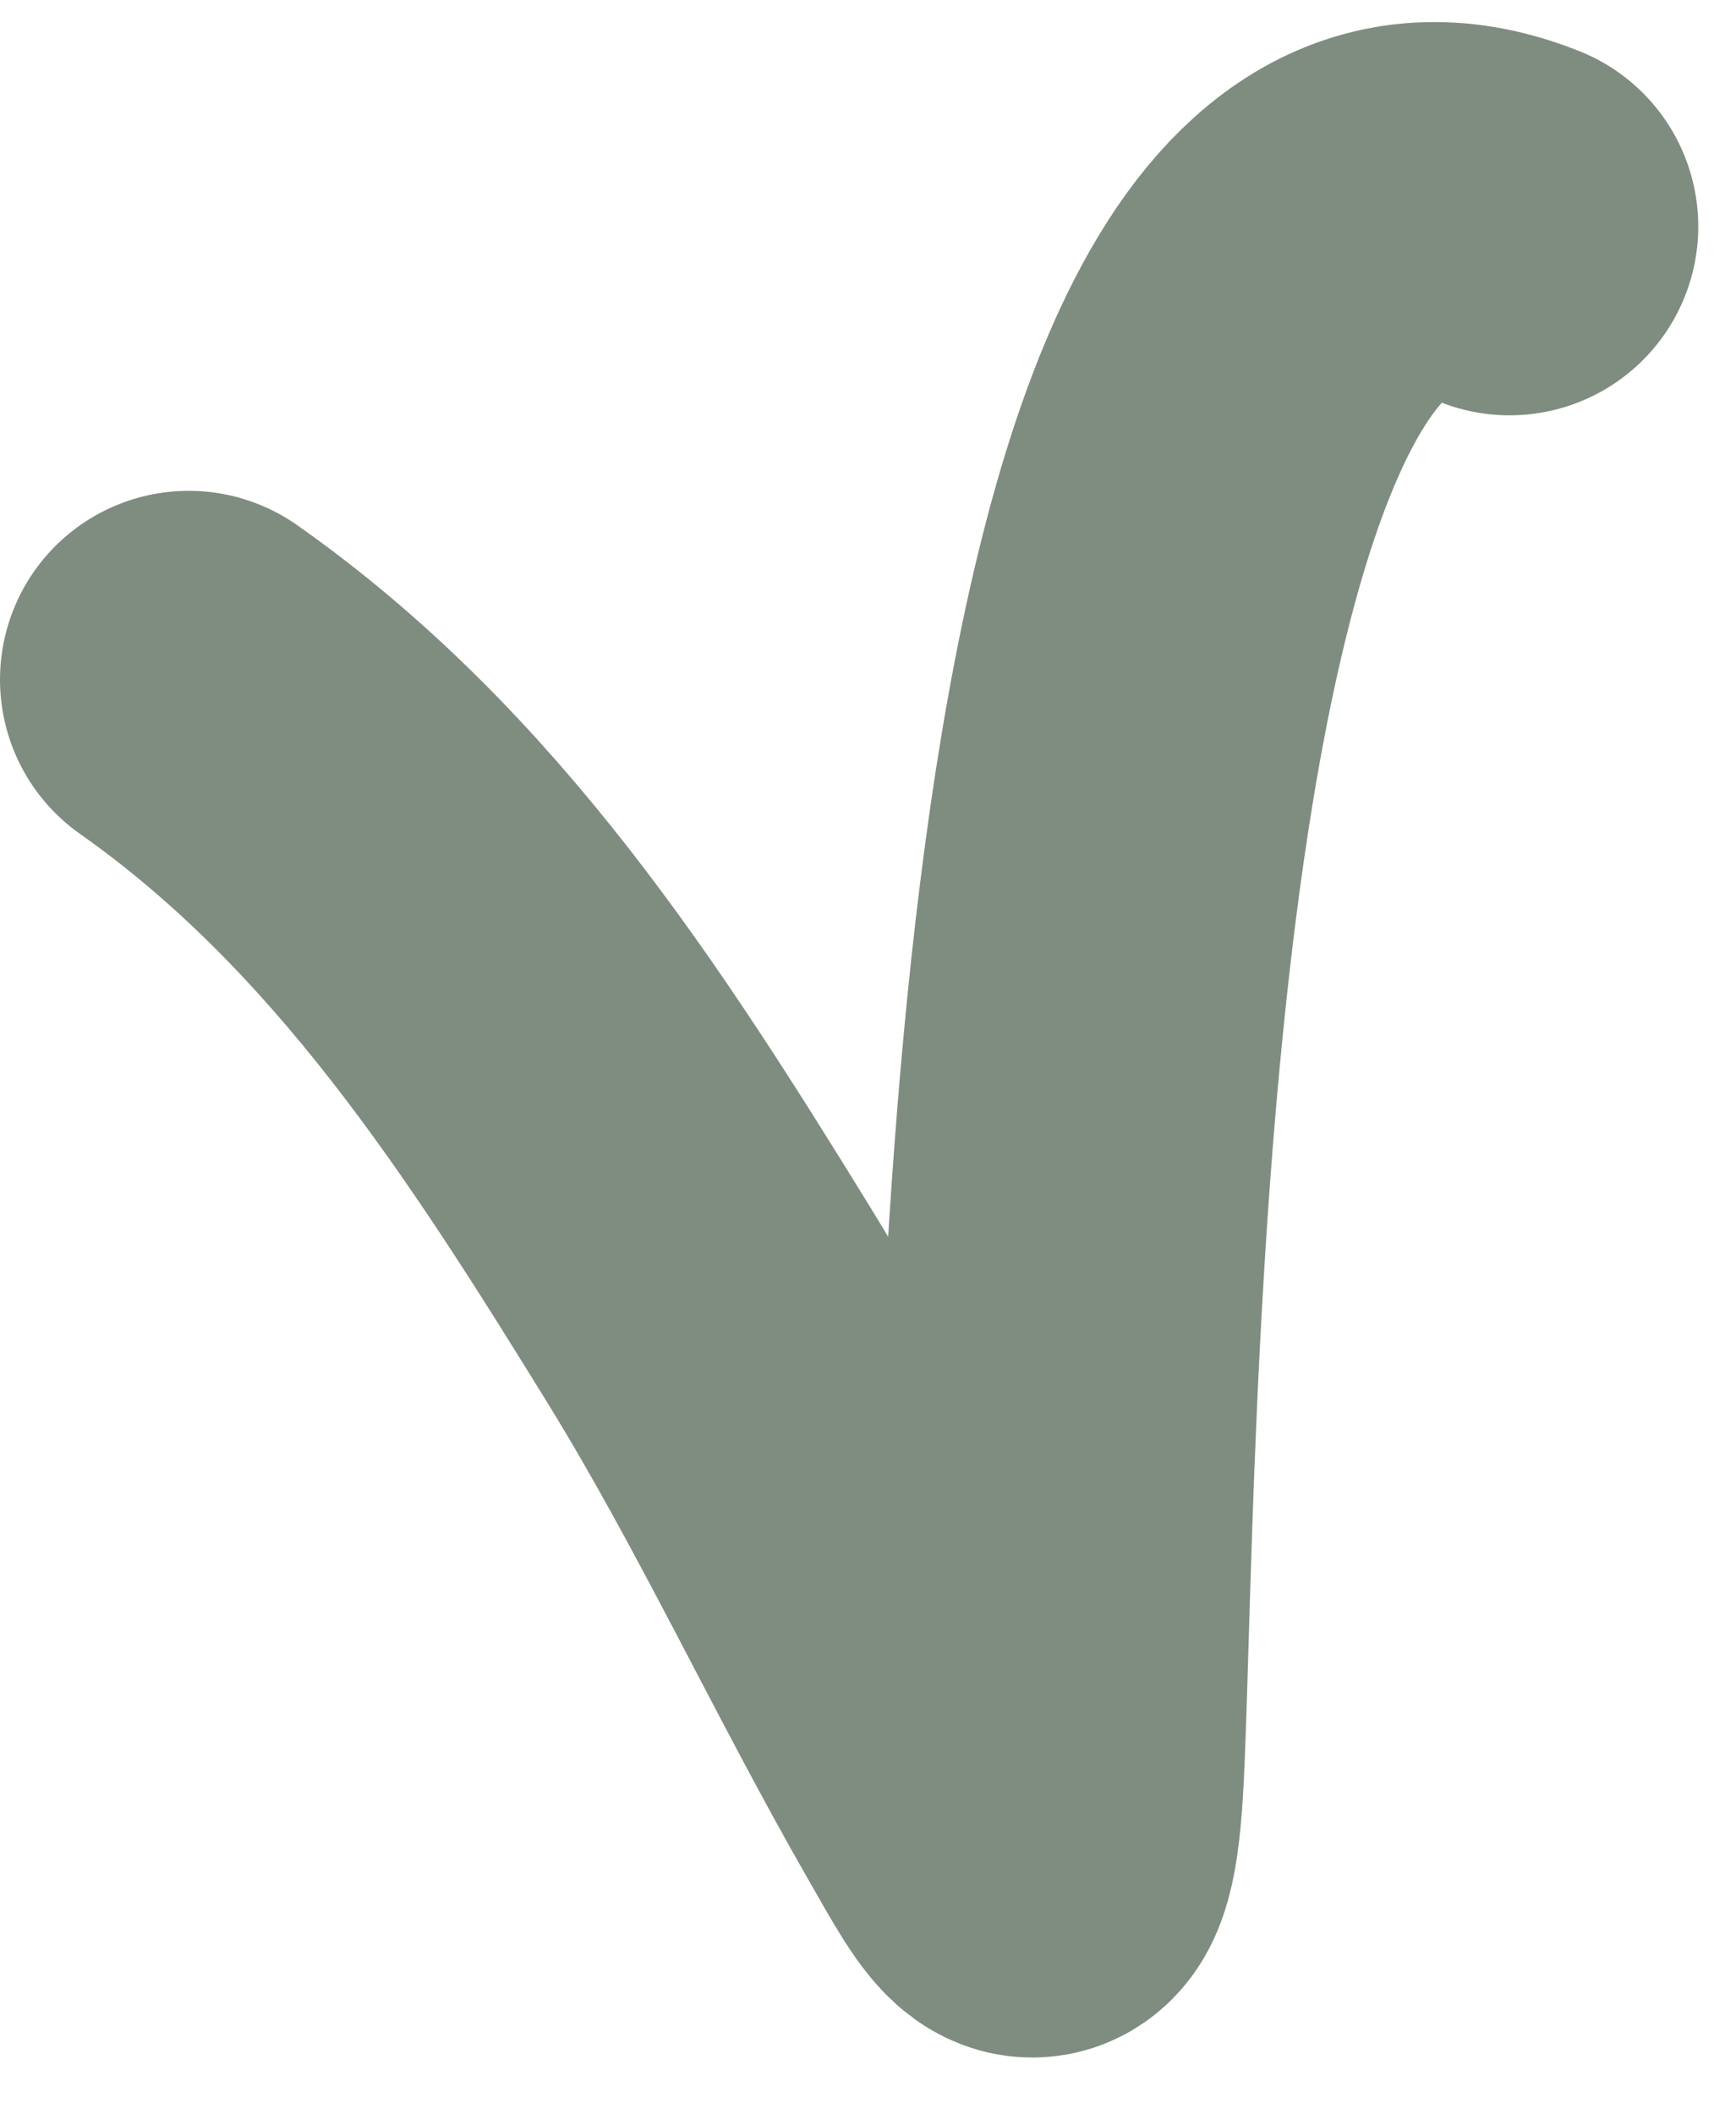 <?xml version="1.0" encoding="UTF-8"?> <svg xmlns="http://www.w3.org/2000/svg" width="23" height="28" viewBox="0 0 23 28" fill="none"><path d="M2.5 9C5.515 11.122 7.478 14.178 9.389 17.278C10.668 19.353 11.677 21.558 12.889 23.667C13.482 24.699 13.861 25.479 13.972 23.639C14.192 20.015 13.947 0.579 20 3" stroke="#7F8D81" stroke-width="5" stroke-linecap="round"></path></svg> 